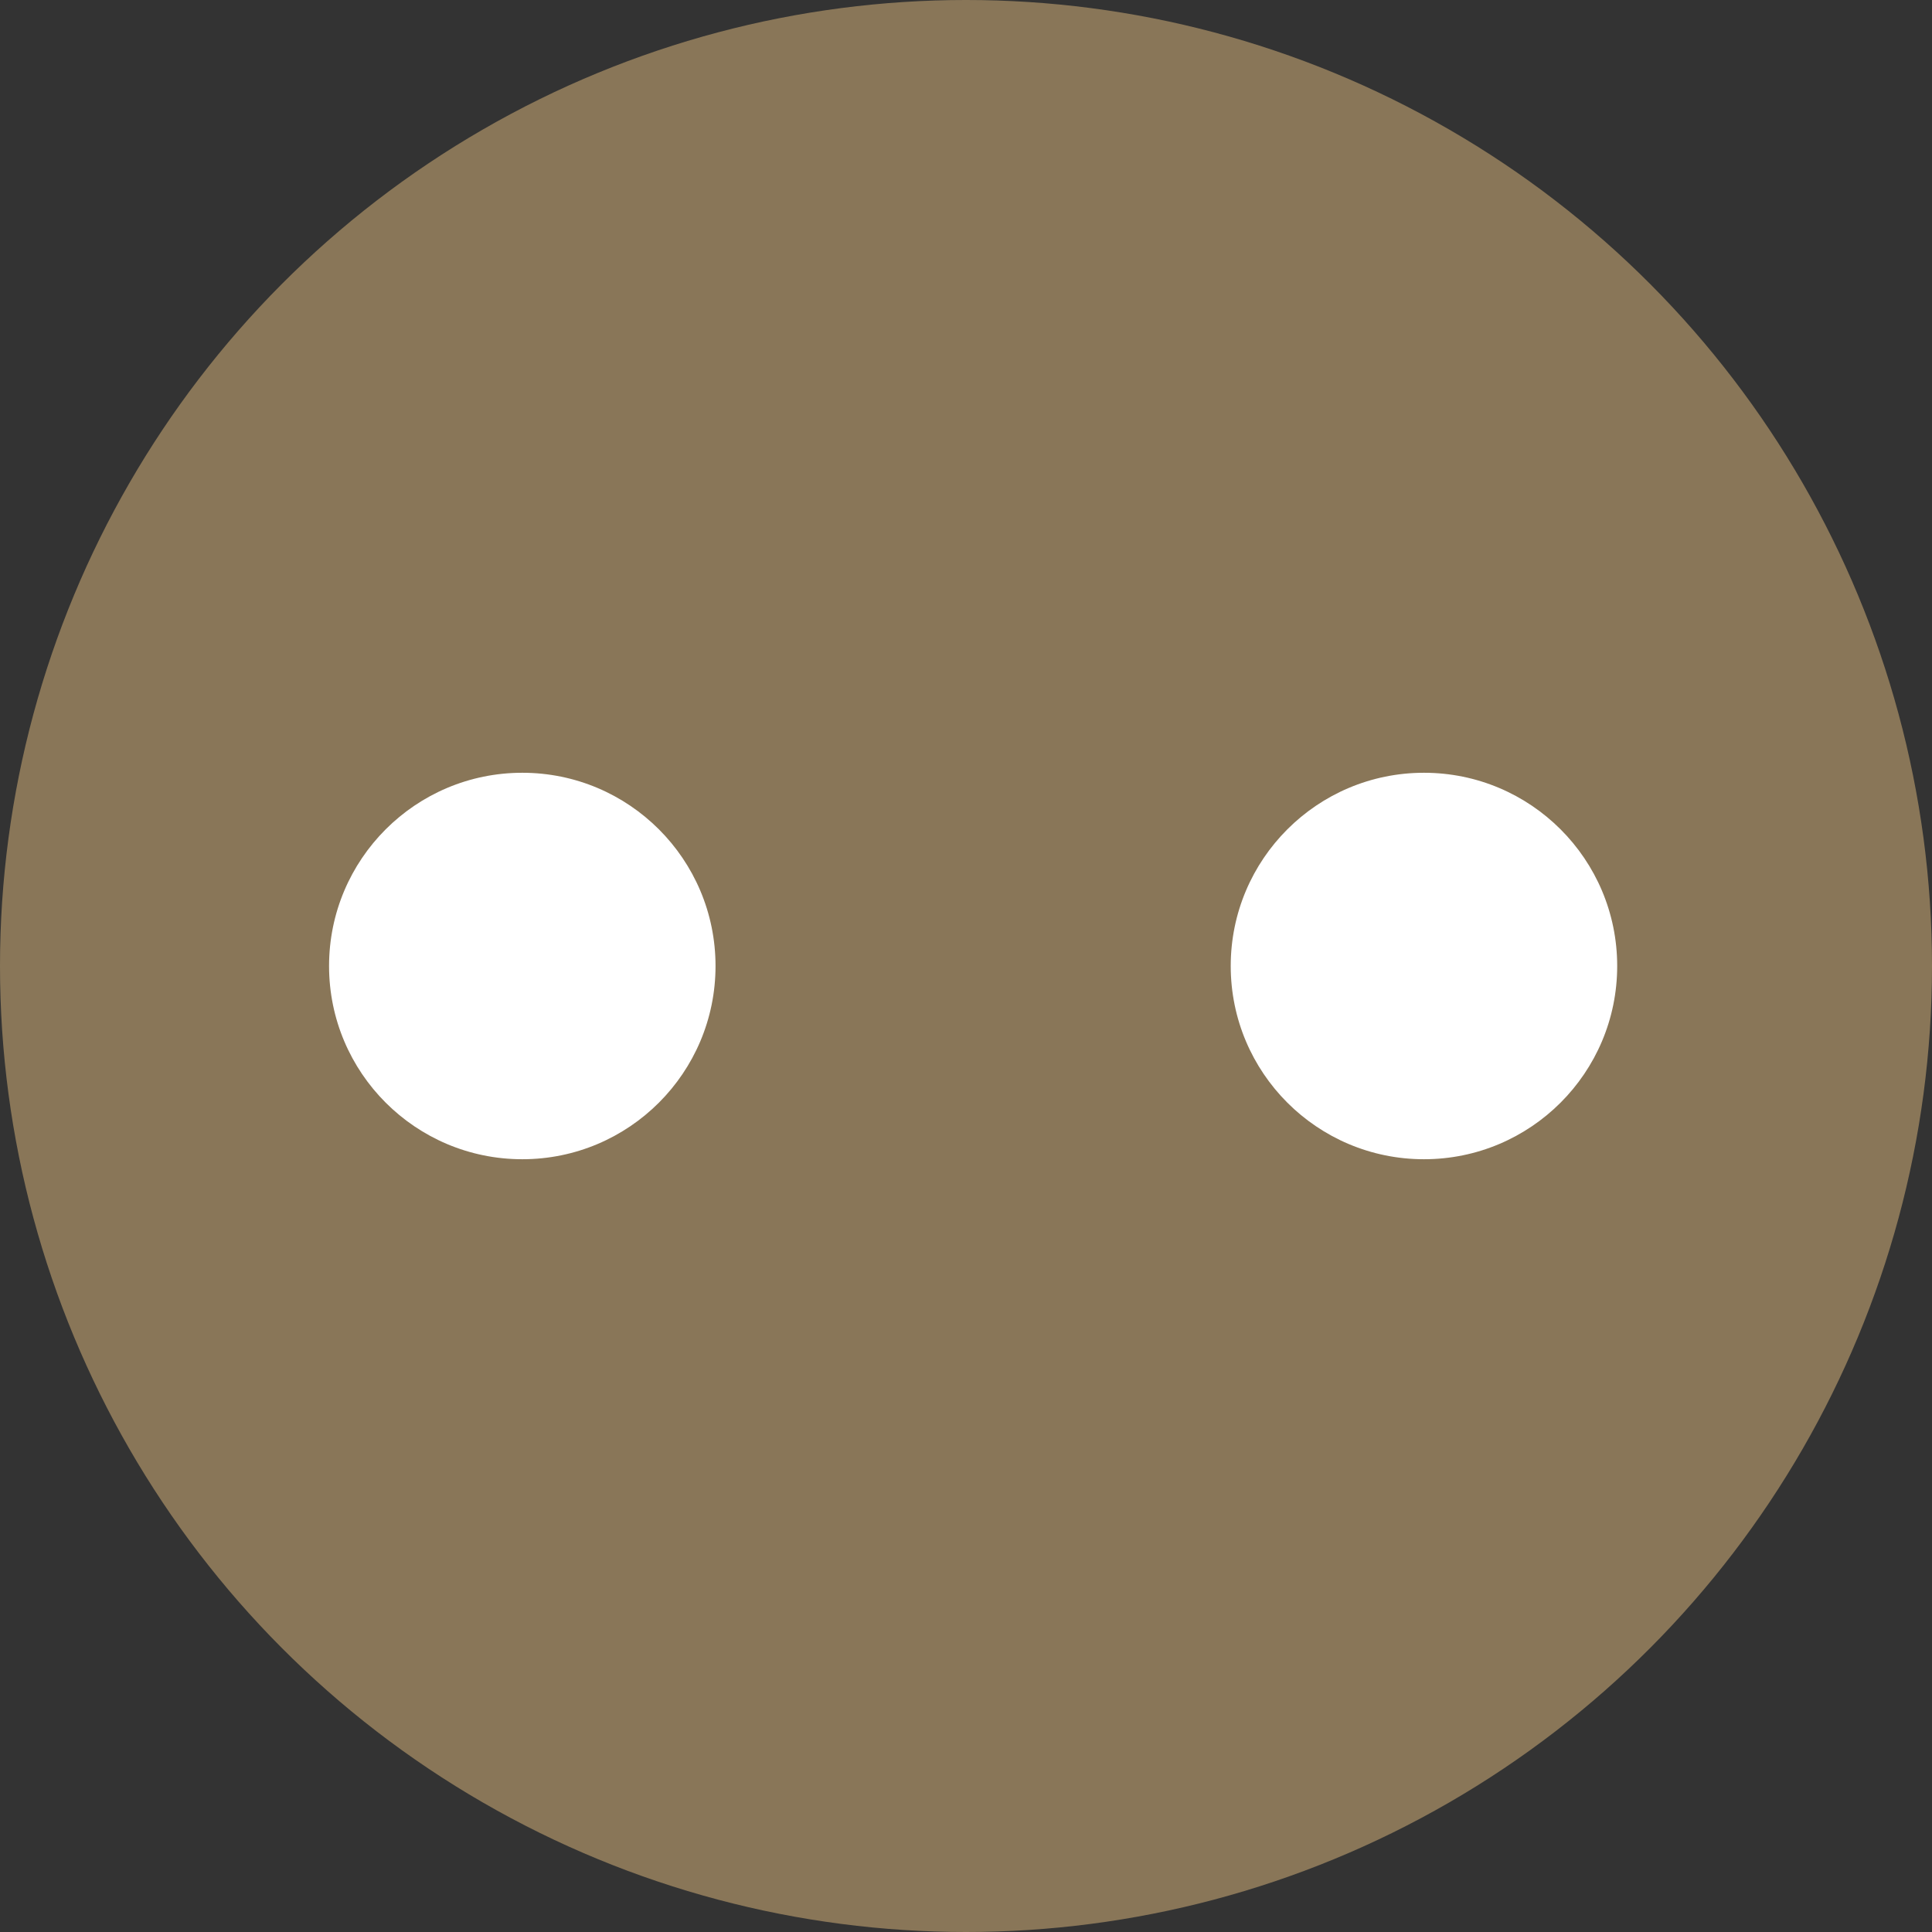 <svg xmlns="http://www.w3.org/2000/svg" width="35.104" height="35.104" viewBox="0 0 35.104 35.104">
  <rect x="0" y="0" width="35.104" height="35.104" fill="#333333" stroke="none"/>
  <g id="Group_28737" data-name="Group 28737" transform="translate(-482.396 -7673.003)">
    <circle id="Ellipse_180" data-name="Ellipse 180" cx="17.552" cy="17.552" r="17.552" transform="translate(482.396 7673.003)" fill="#897658"/>
    <circle id="Ellipse_181" data-name="Ellipse 181" cx="3.511" cy="3.511" r="3.511" transform="translate(488.375 7687.044)" fill="#fff"/>
    <circle id="Ellipse_182" data-name="Ellipse 182" cx="3.511" cy="3.511" r="3.511" transform="translate(504.758 7687.044)" fill="#fff"/>
  </g>
</svg>
